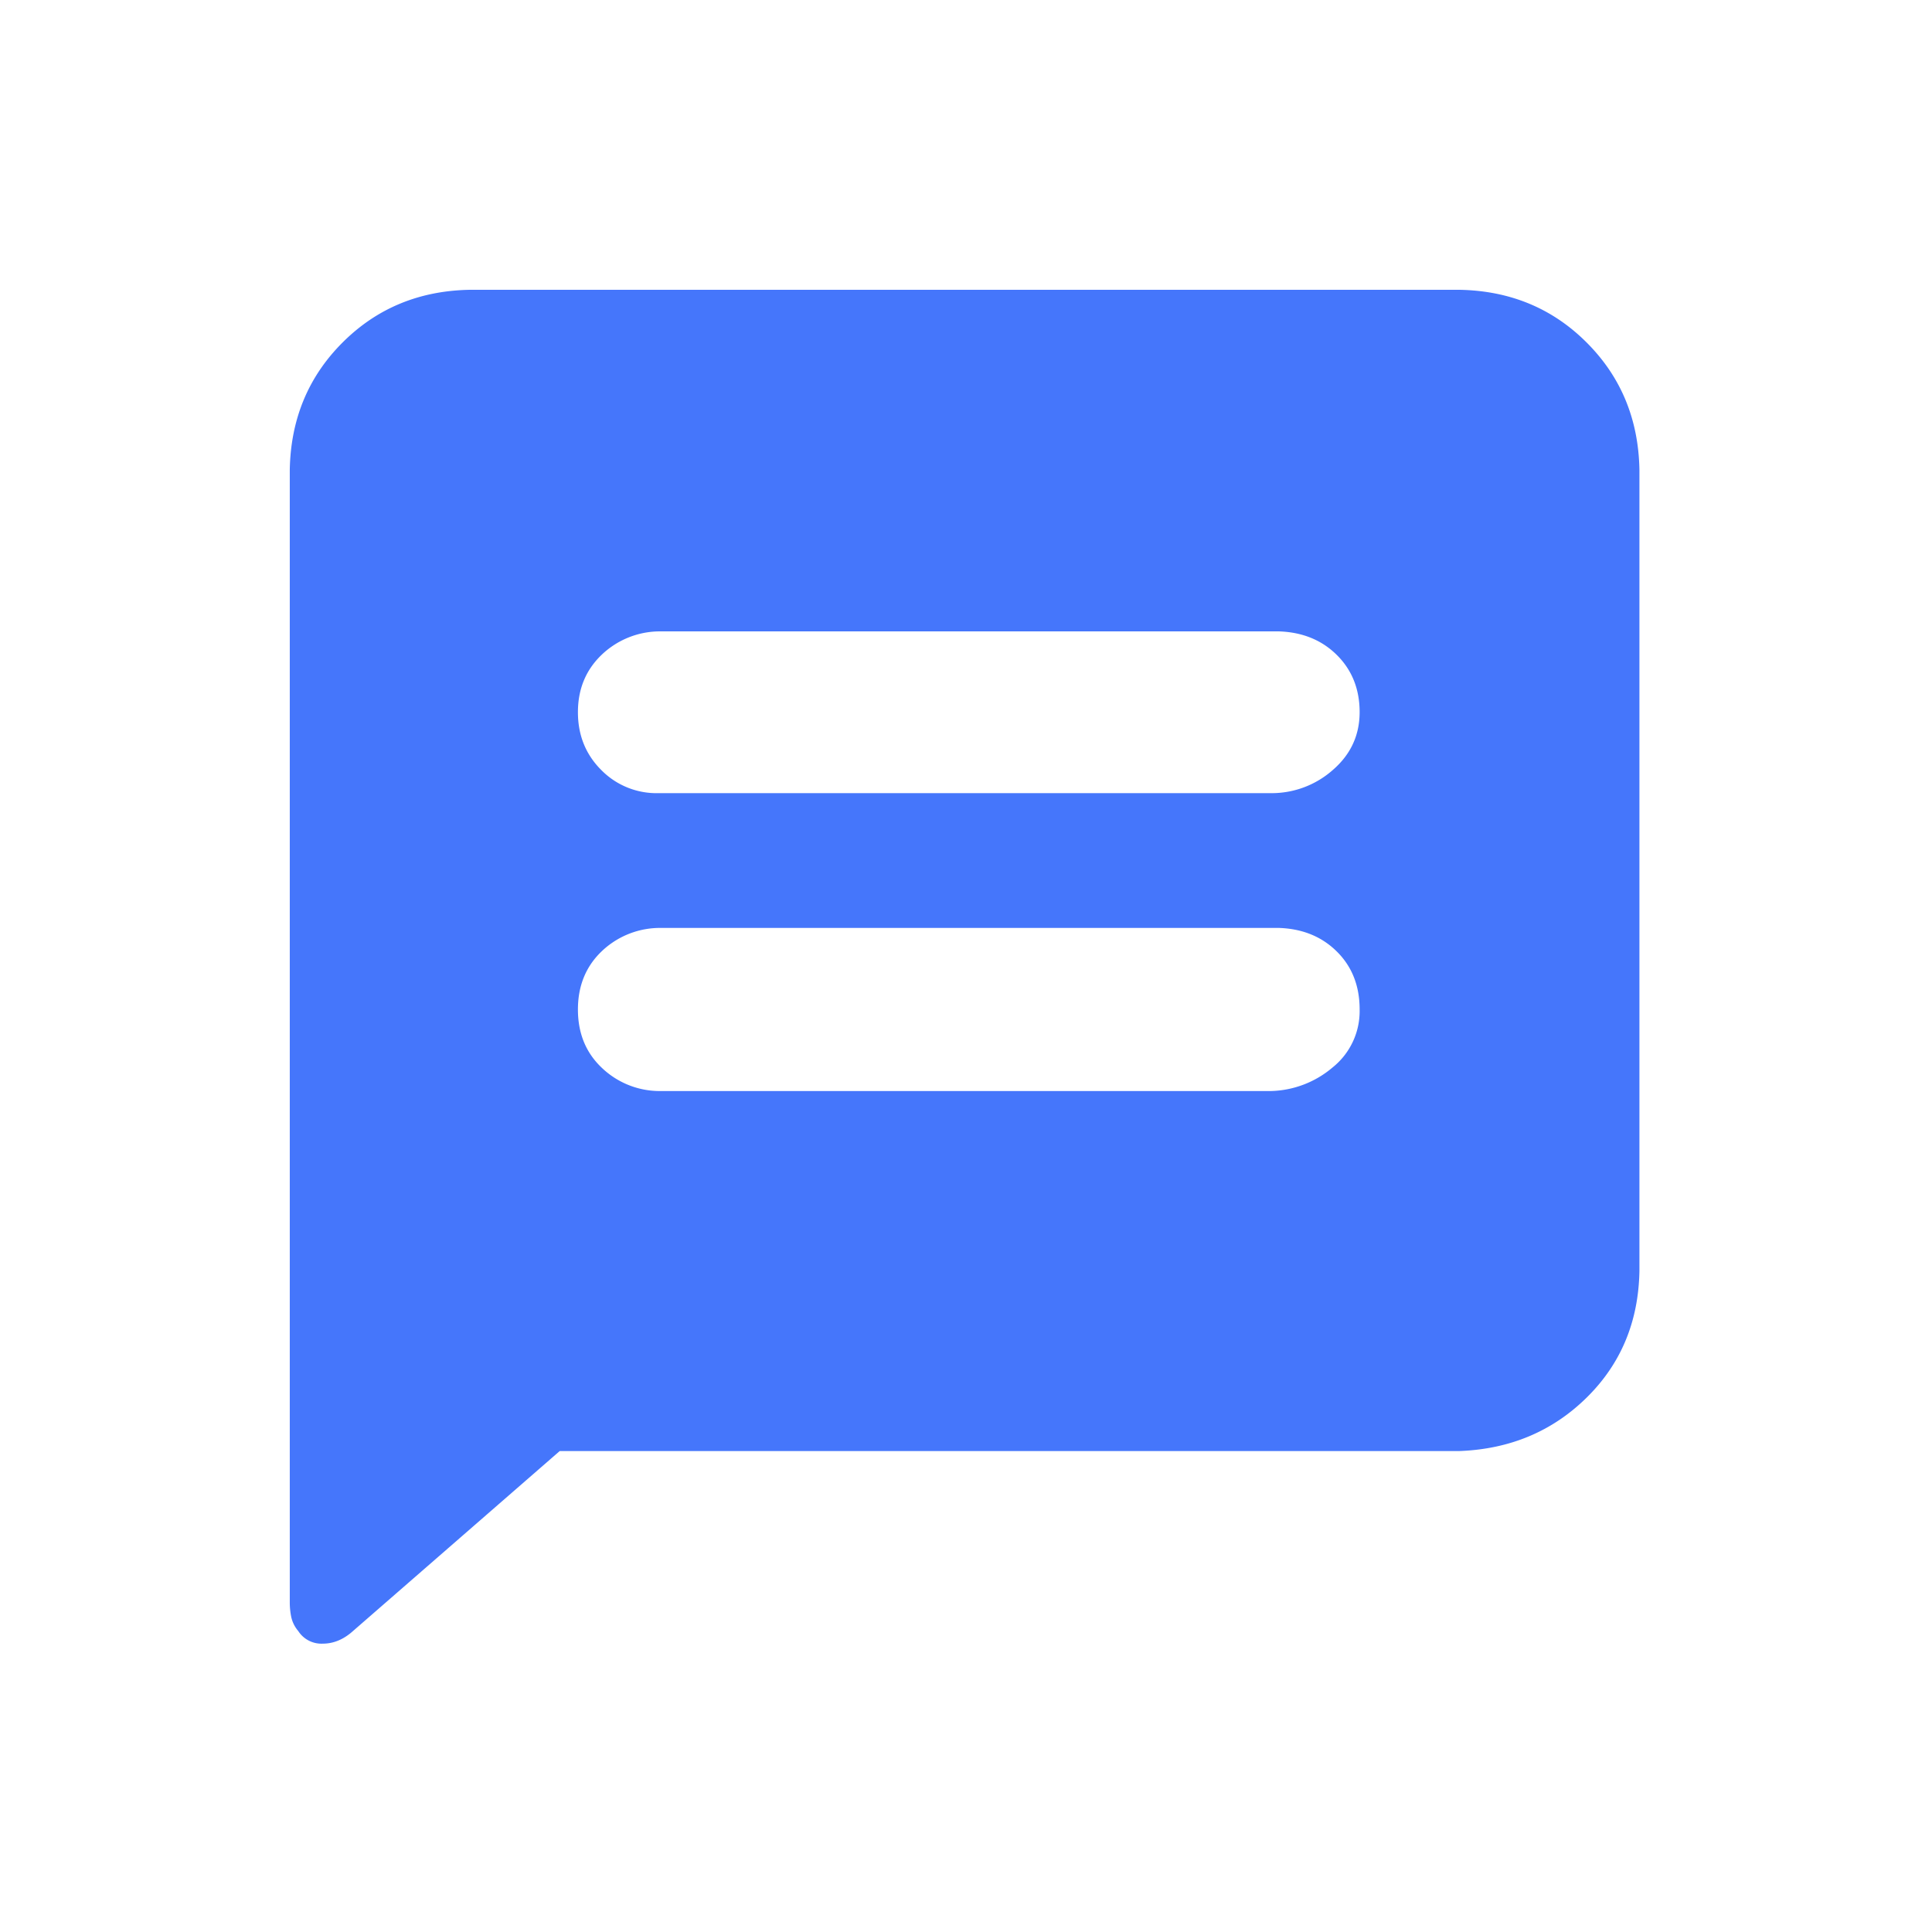 <svg xmlns="http://www.w3.org/2000/svg" width="800" height="800" viewBox="0 0 800 800">
  <g id="组_12" data-name="组 12" transform="translate(-3388 -4939)">
    <rect id="矩形_4" data-name="矩形 4" width="800" height="800" transform="translate(3388 4939)" fill="#fff" opacity="0"/>
    <path id="路径_54" data-name="路径 54" d="M629.042,158.035q21.268,21.268,21.843,52.671v331.82q-.575,31.424-21.843,52.373T576.371,617.04H203.8l-85.584,74.514q-5.812,5.237-12.518,5.237a11.418,11.418,0,0,1-10.176-5.237,13.39,13.39,0,0,1-2.9-5.833,30.134,30.134,0,0,1-.6-5.833V210.706q.575-31.424,21.843-52.671,21.268-21.268,52.671-21.843H576.371Q607.795,136.767,629.042,158.035ZM523.956,334.995q11.049-9.58,11.071-23.887,0-14.243-9.325-23.589-9.325-9.325-23.887-9.878H244.551a34.955,34.955,0,0,0-23.589,9.878c-6.387,6.217-9.623,14.051-9.623,23.589q0,14.243,9.623,23.887a32.021,32.021,0,0,0,23.589,9.623H498.366a38.189,38.189,0,0,0,25.59-9.623Zm0,123.1A29.873,29.873,0,0,0,535.027,434.2q0-14.562-9.325-23.887t-23.887-9.878H244.551a34.955,34.955,0,0,0-23.589,9.878c-6.387,6.217-9.623,14.179-9.623,23.887s3.193,17.67,9.623,23.887a34.676,34.676,0,0,0,23.589,9.878H498.366a40.933,40.933,0,0,0,25.59-9.878Z" transform="translate(3415.968 4922.808)" fill="#4576fb"/>
  </g>
</svg>
